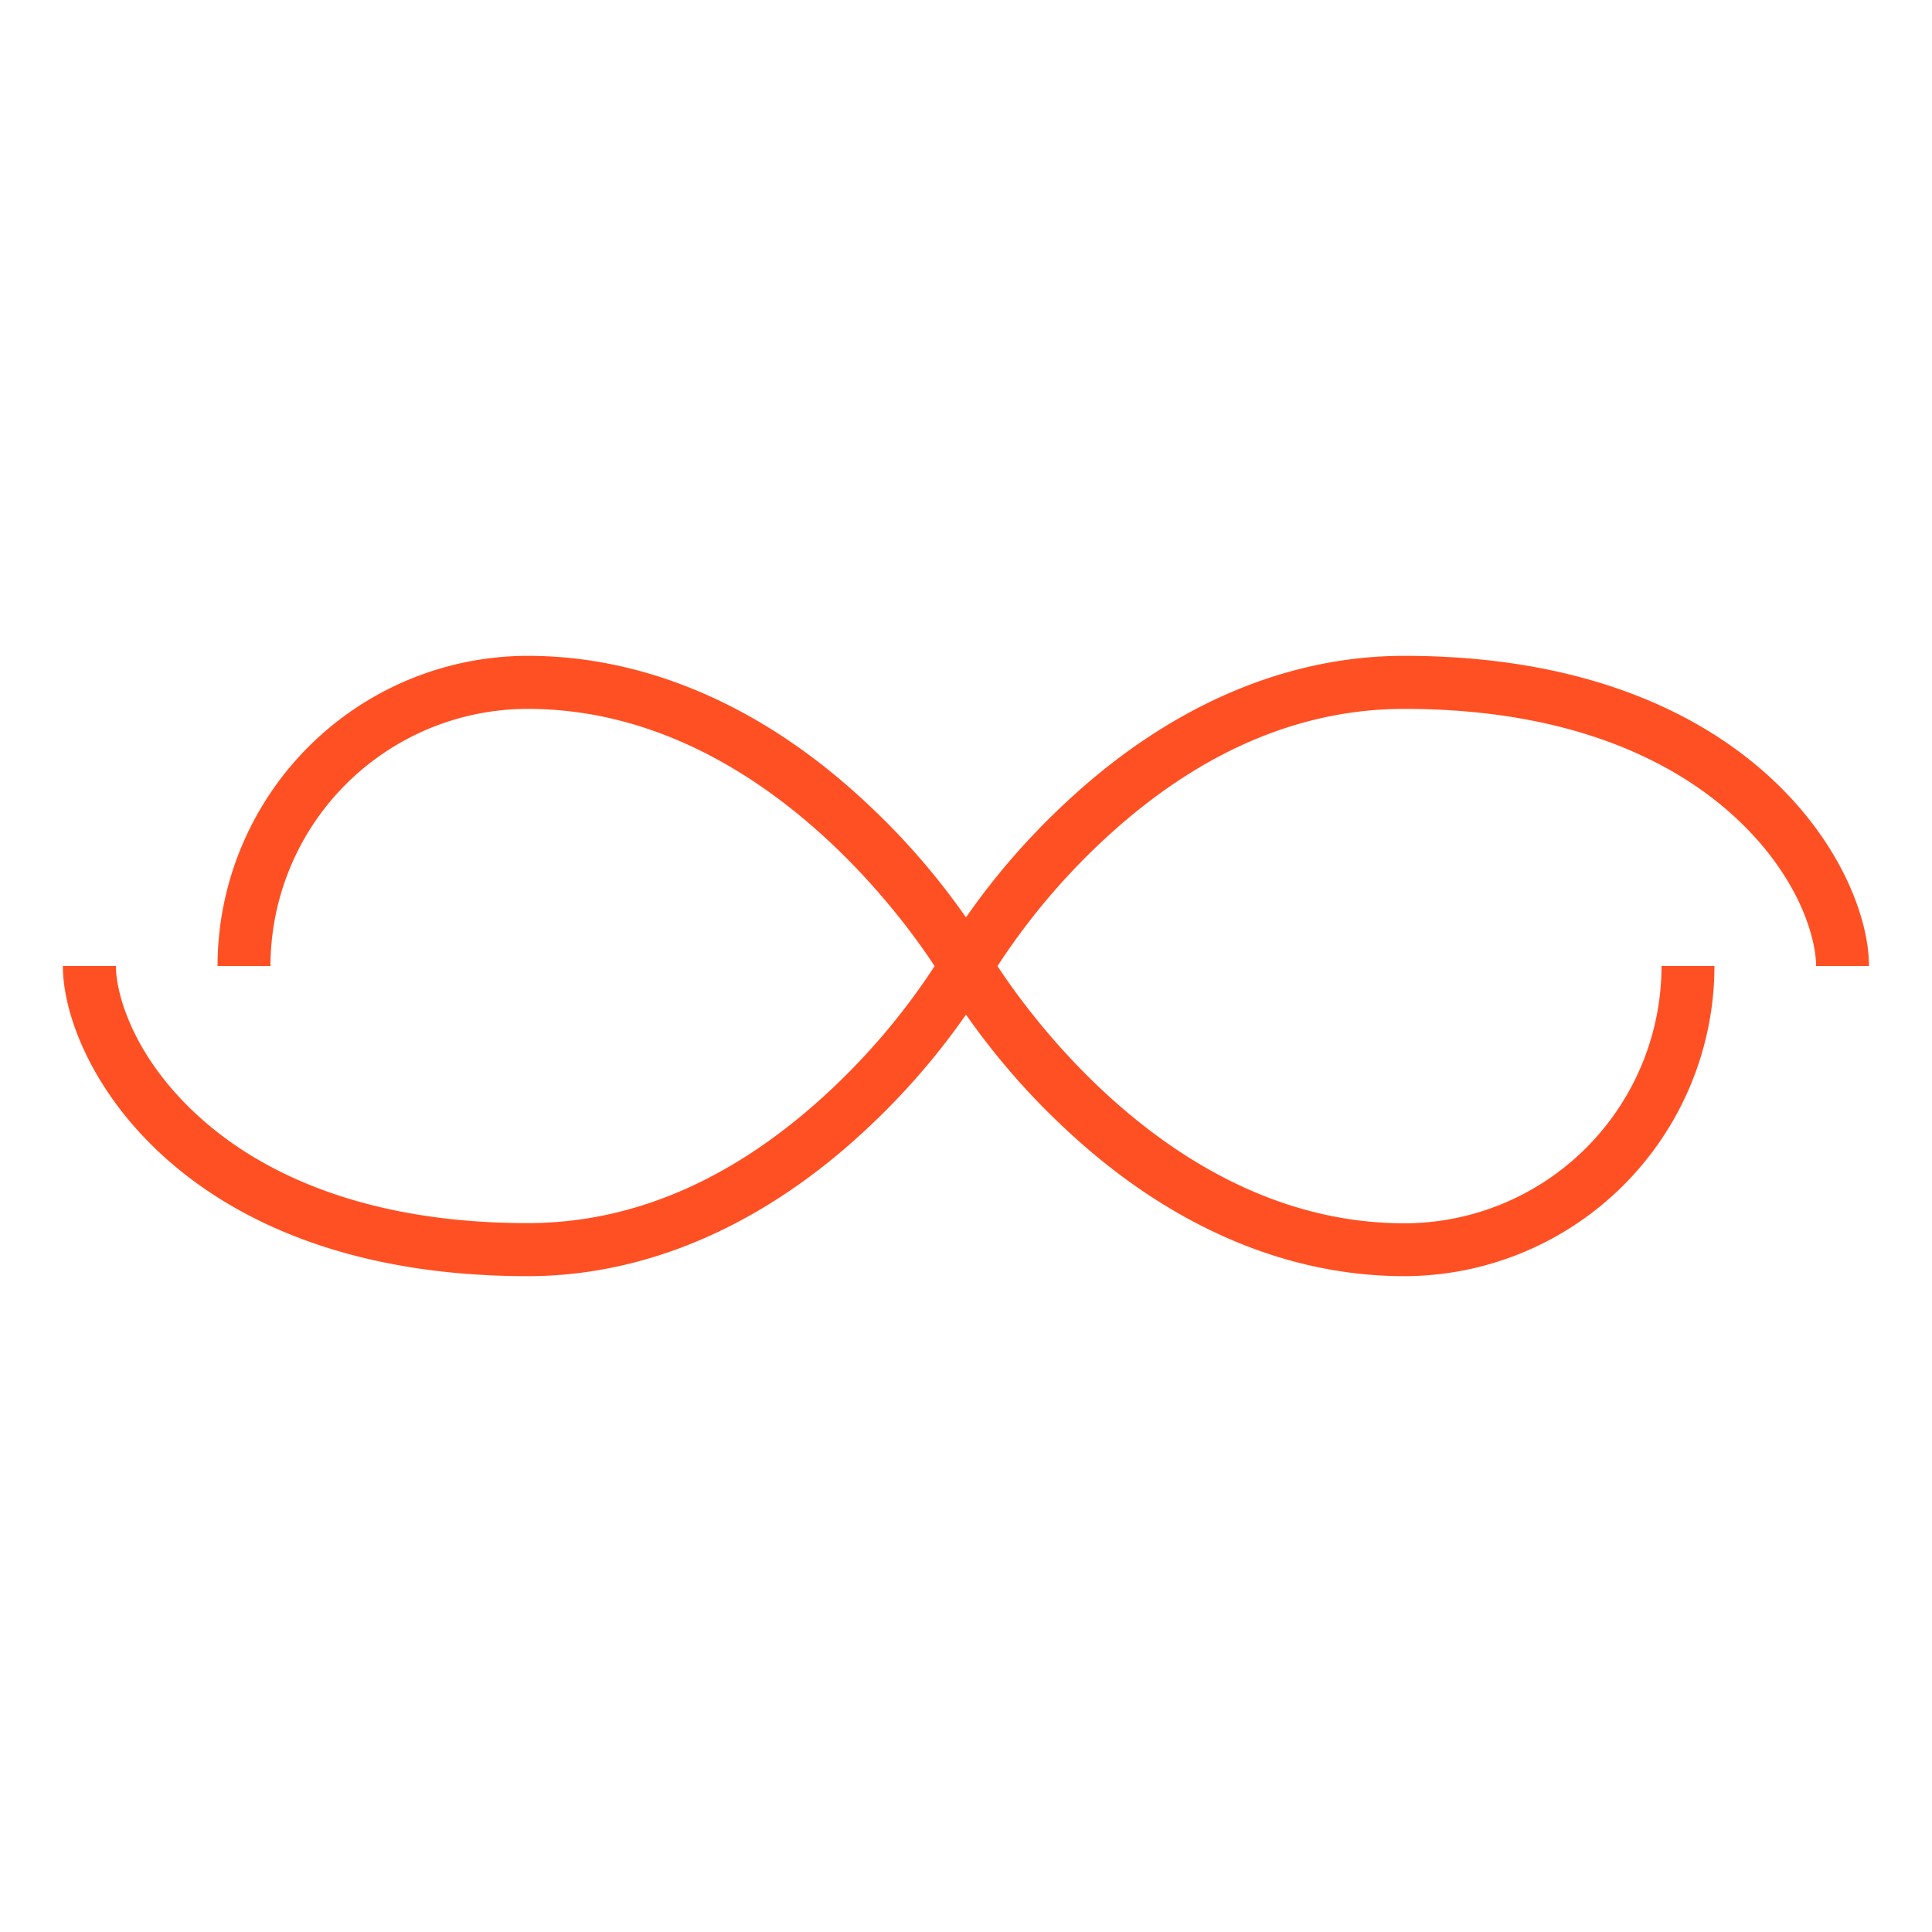 <svg id="Layer_1" data-name="Layer 1" xmlns="http://www.w3.org/2000/svg" viewBox="0 0 500 500"><defs><style>.cls-1{fill:#ff5023;}</style></defs><g id="Group_570" data-name="Group 570"><g id="Path_676" data-name="Path 676"><path class="cls-1" d="M363.43,330.27c-31,0-61.49-13.34-88.21-38.58A184.89,184.89,0,0,1,244,253.41L256,246.59c.39.69,41,70,107.47,70A66.62,66.62,0,0,0,430,250H443.7A80.36,80.36,0,0,1,363.43,330.27Z"/></g><g id="Path_677" data-name="Path 677"><path class="cls-1" d="M256,253.41,244,246.59a184.6,184.6,0,0,1,31.18-38.28c26.72-25.24,57.22-38.58,88.21-38.58,90,0,120.3,55.12,120.3,80.27H470c0-7.44-4.71-24.18-22.37-39.77C433.79,198,408,183.46,363.43,183.46c-27.69,0-54.1,11.63-78.5,34.56A174.71,174.71,0,0,0,256,253.41Z"/></g><g id="Path_678" data-name="Path 678"><path class="cls-1" d="M244,253.41c-.4-.7-41-69.95-107.47-69.95A66.62,66.62,0,0,0,70,250H56.3a80.36,80.36,0,0,1,80.27-80.27c31,0,61.49,13.34,88.21,38.58A184.6,184.6,0,0,1,256,246.59Z"/></g><g id="Path_679" data-name="Path 679"><path class="cls-1" d="M136.57,330.27c-90,0-120.3-55.12-120.3-80.27H30c0,7.43,4.71,24.18,22.37,39.77C66.2,302,92,316.54,136.57,316.54c27.69,0,54.1-11.63,78.5-34.56a174.32,174.32,0,0,0,29-35.4L256,253.41a184.75,184.75,0,0,1-31.19,38.28C198.05,316.93,167.55,330.27,136.57,330.27Z"/></g></g></svg>